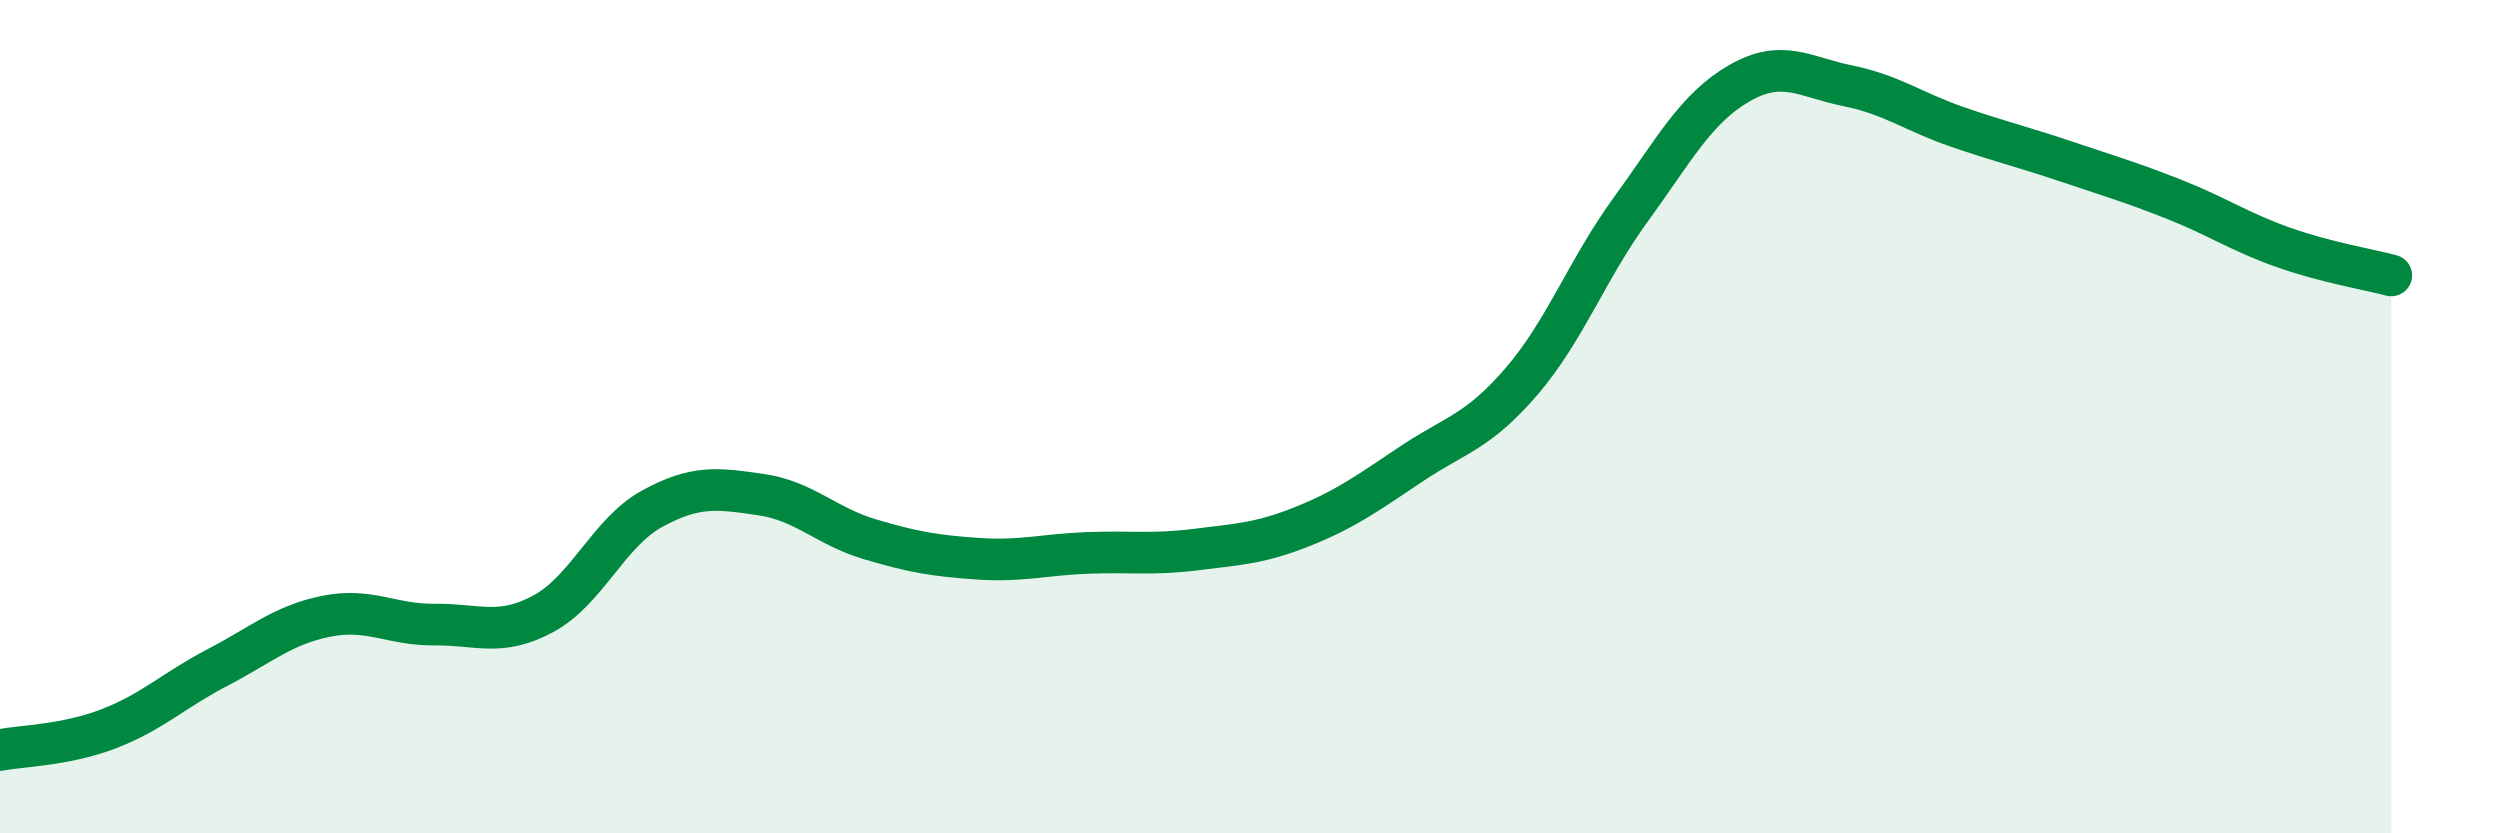 
    <svg width="60" height="20" viewBox="0 0 60 20" xmlns="http://www.w3.org/2000/svg">
      <path
        d="M 0,18 C 0.52,17.9 1.57,17.89 2.61,17.49 C 3.65,17.09 4.18,16.56 5.22,16.02 C 6.26,15.48 6.79,15 7.83,14.79 C 8.87,14.58 9.39,15 10.43,14.99 C 11.47,14.98 12,15.29 13.04,14.73 C 14.08,14.17 14.61,12.78 15.65,12.21 C 16.69,11.64 17.22,11.72 18.26,11.87 C 19.3,12.02 19.83,12.63 20.87,12.94 C 21.91,13.25 22.44,13.34 23.48,13.41 C 24.52,13.48 25.05,13.31 26.09,13.27 C 27.13,13.23 27.66,13.32 28.7,13.19 C 29.74,13.06 30.26,13.04 31.3,12.62 C 32.34,12.2 32.87,11.8 33.91,11.11 C 34.95,10.42 35.48,10.36 36.52,9.15 C 37.56,7.94 38.09,6.47 39.13,5.04 C 40.17,3.61 40.7,2.6 41.74,2 C 42.78,1.4 43.31,1.85 44.35,2.06 C 45.39,2.27 45.92,2.68 46.96,3.04 C 48,3.4 48.53,3.52 49.57,3.87 C 50.61,4.22 51.13,4.37 52.17,4.78 C 53.21,5.19 53.74,5.56 54.78,5.93 C 55.82,6.3 56.87,6.47 57.39,6.61L57.39 20L0 20Z"
        fill="#008740"
        opacity="0.1"
        stroke-linecap="round"
        stroke-linejoin="round"
      />
      <path
        d="M 0,18 C 0.52,17.9 1.57,17.89 2.61,17.49 C 3.65,17.09 4.18,16.56 5.22,16.02 C 6.26,15.48 6.79,15 7.83,14.79 C 8.87,14.58 9.39,15 10.43,14.99 C 11.47,14.98 12,15.29 13.04,14.73 C 14.08,14.17 14.61,12.78 15.65,12.21 C 16.69,11.64 17.22,11.72 18.26,11.87 C 19.3,12.02 19.83,12.63 20.87,12.94 C 21.91,13.25 22.44,13.34 23.48,13.41 C 24.52,13.48 25.05,13.31 26.09,13.27 C 27.13,13.23 27.66,13.32 28.7,13.19 C 29.74,13.06 30.26,13.04 31.3,12.62 C 32.34,12.2 32.87,11.8 33.91,11.11 C 34.95,10.42 35.48,10.36 36.52,9.15 C 37.56,7.94 38.09,6.47 39.13,5.04 C 40.17,3.61 40.7,2.6 41.74,2 C 42.78,1.4 43.31,1.85 44.35,2.06 C 45.39,2.27 45.92,2.68 46.96,3.04 C 48,3.4 48.53,3.52 49.57,3.87 C 50.61,4.22 51.13,4.37 52.17,4.78 C 53.21,5.19 53.74,5.56 54.78,5.93 C 55.82,6.3 56.87,6.47 57.39,6.61"
        stroke="#008740"
        stroke-width="1"
        fill="none"
        stroke-linecap="round"
        stroke-linejoin="round"
      />
    </svg>
  